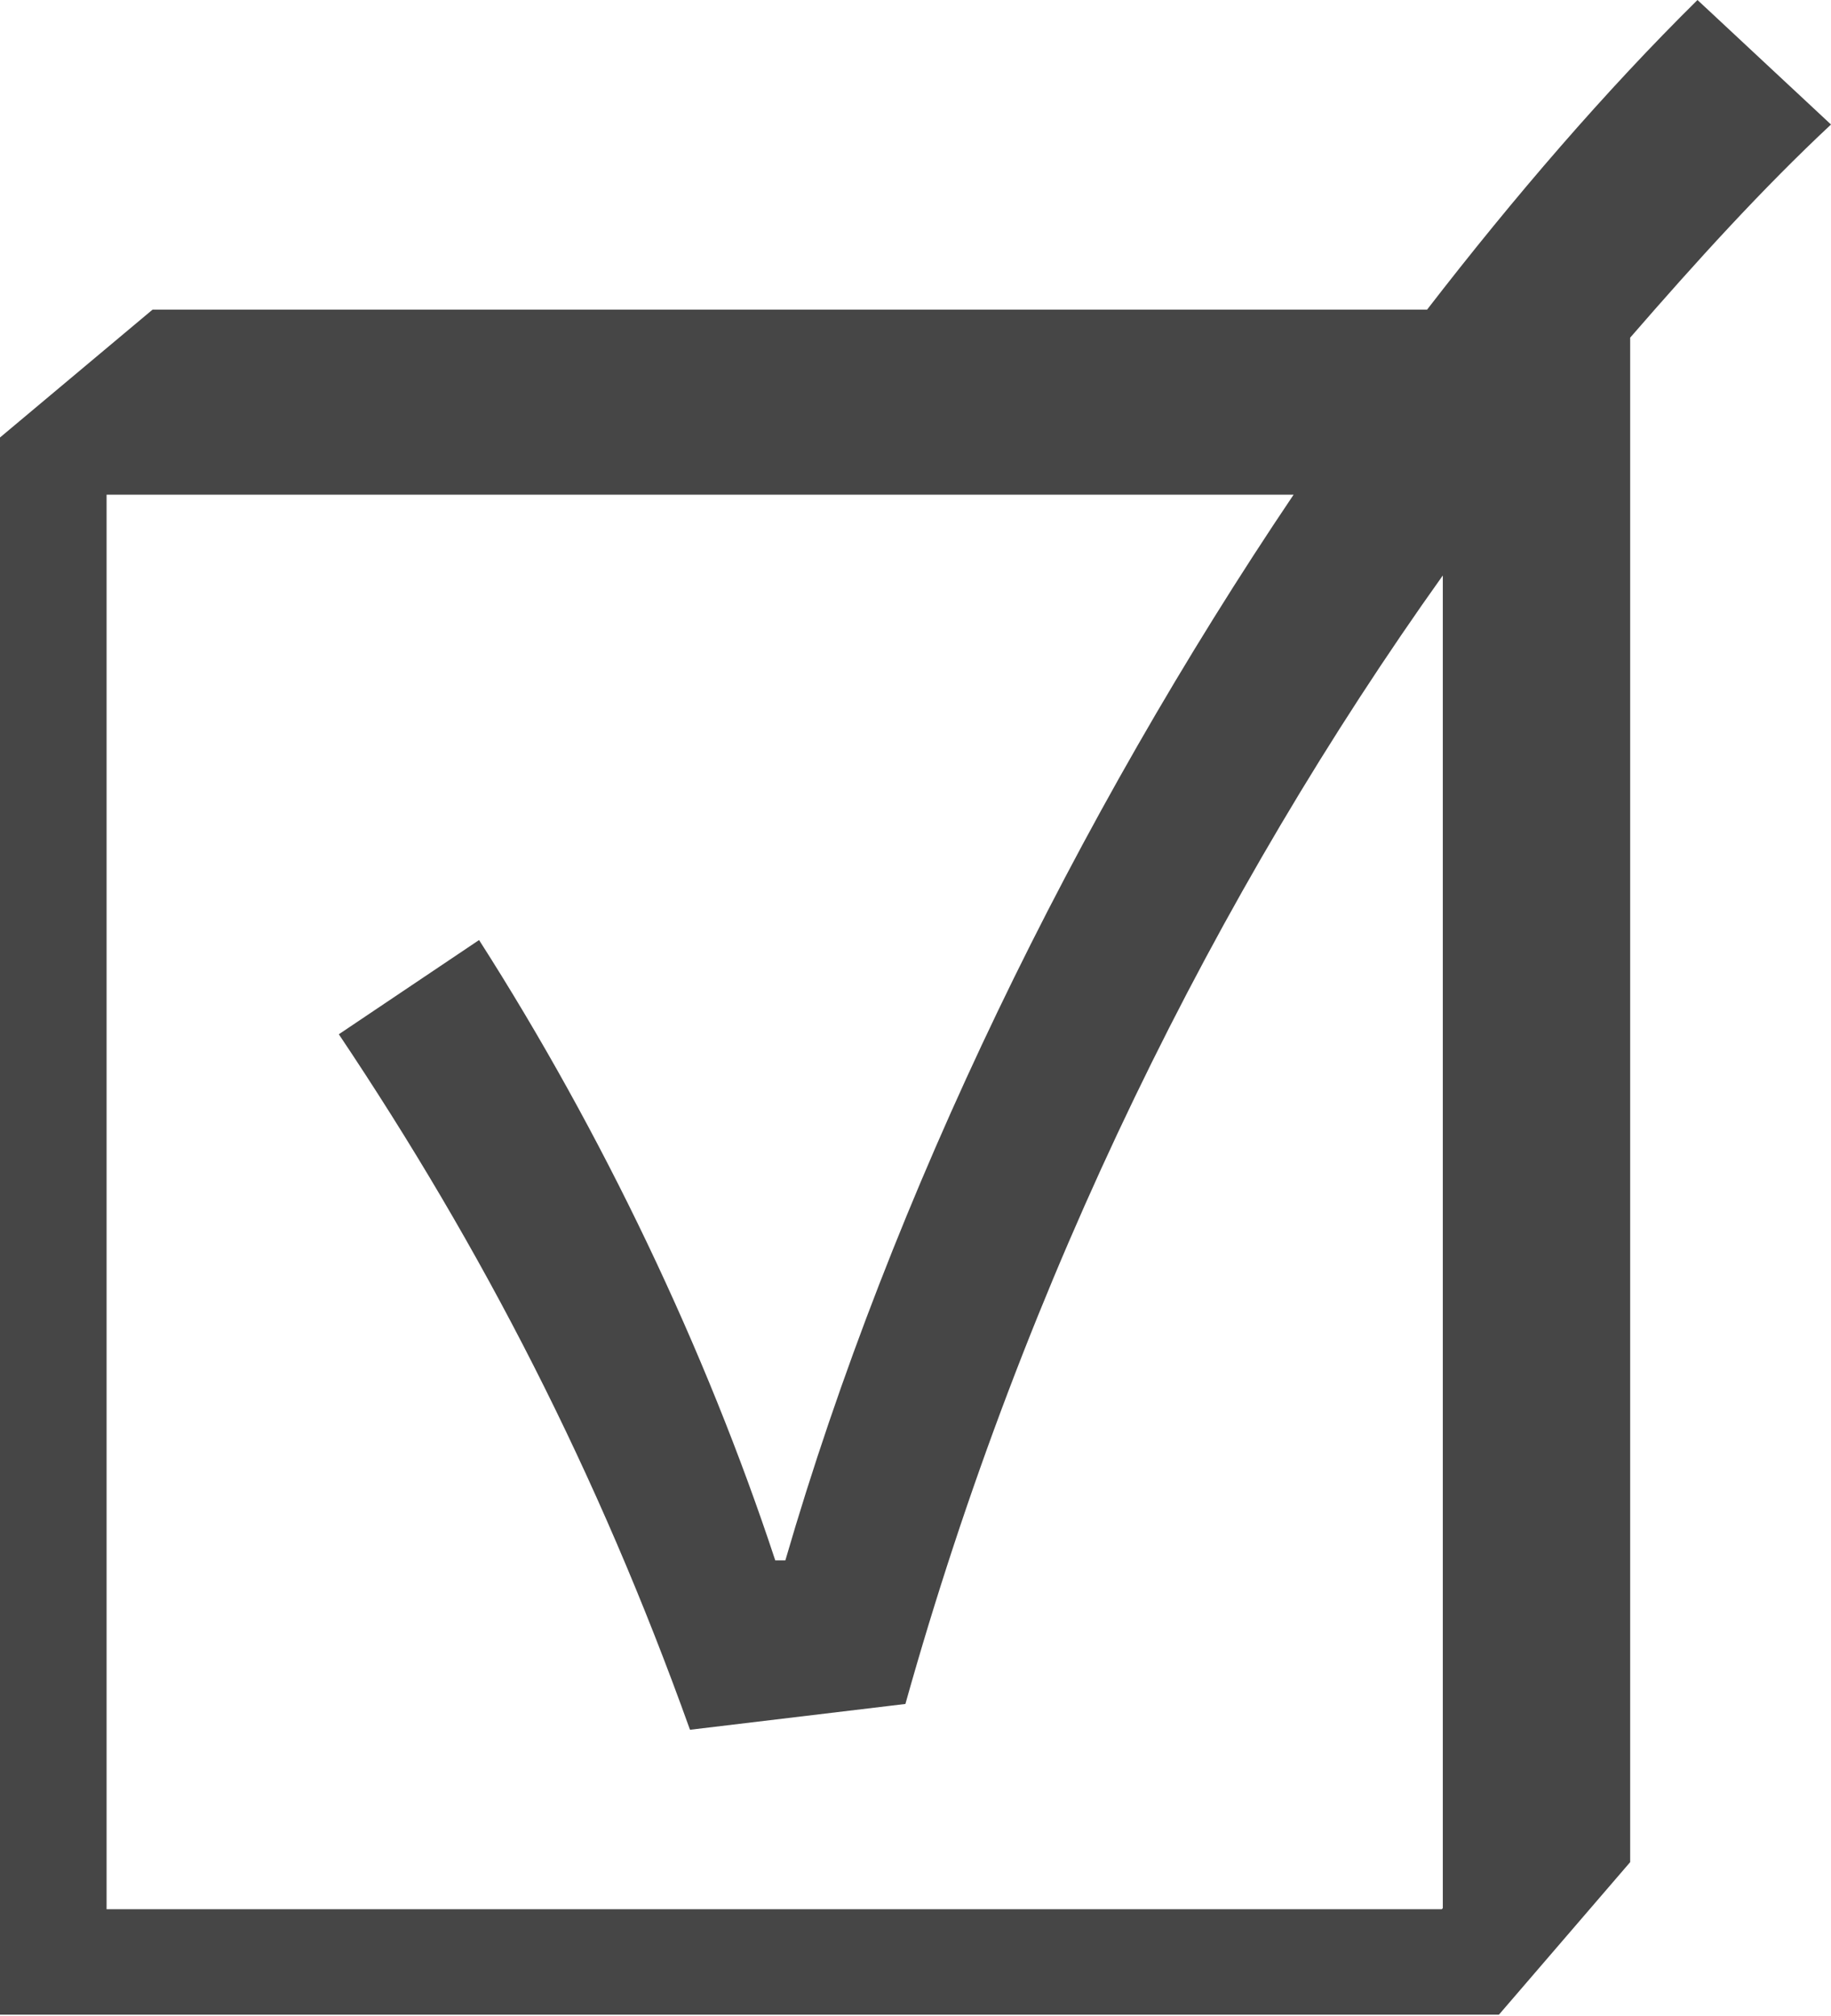 <?xml version="1.0" encoding="UTF-8"?>
<svg id="_レイヤー_2" data-name="レイヤー 2" xmlns="http://www.w3.org/2000/svg" viewBox="0 0 16.32 17.97">
  <defs>
    <style>
      .cls-1 {
        fill: #464646;
      }
    </style>
  </defs>
  <g id="_レイアウト" data-name="レイアウト">
    <path class="cls-1" d="M16.32,1.11l-1.19-1.11c-.82.81-1.63,1.75-2.41,2.76H1.36l-1.36,1.14v14.06h13.36l1.17-1.36V3.01c.59-.68,1.18-1.33,1.79-1.9ZM12.85,17.02H.95V4.41h10.58c-1.94,2.88-3.58,6.23-4.53,9.5h-.09c-.62-1.88-1.54-3.81-2.64-5.53l-1.25.84c1.28,1.91,2.31,3.91,3.13,6.2l1.92-.23c1.07-3.82,2.78-7.24,4.79-10.06v11.88Z"/>
  </g>
</svg>